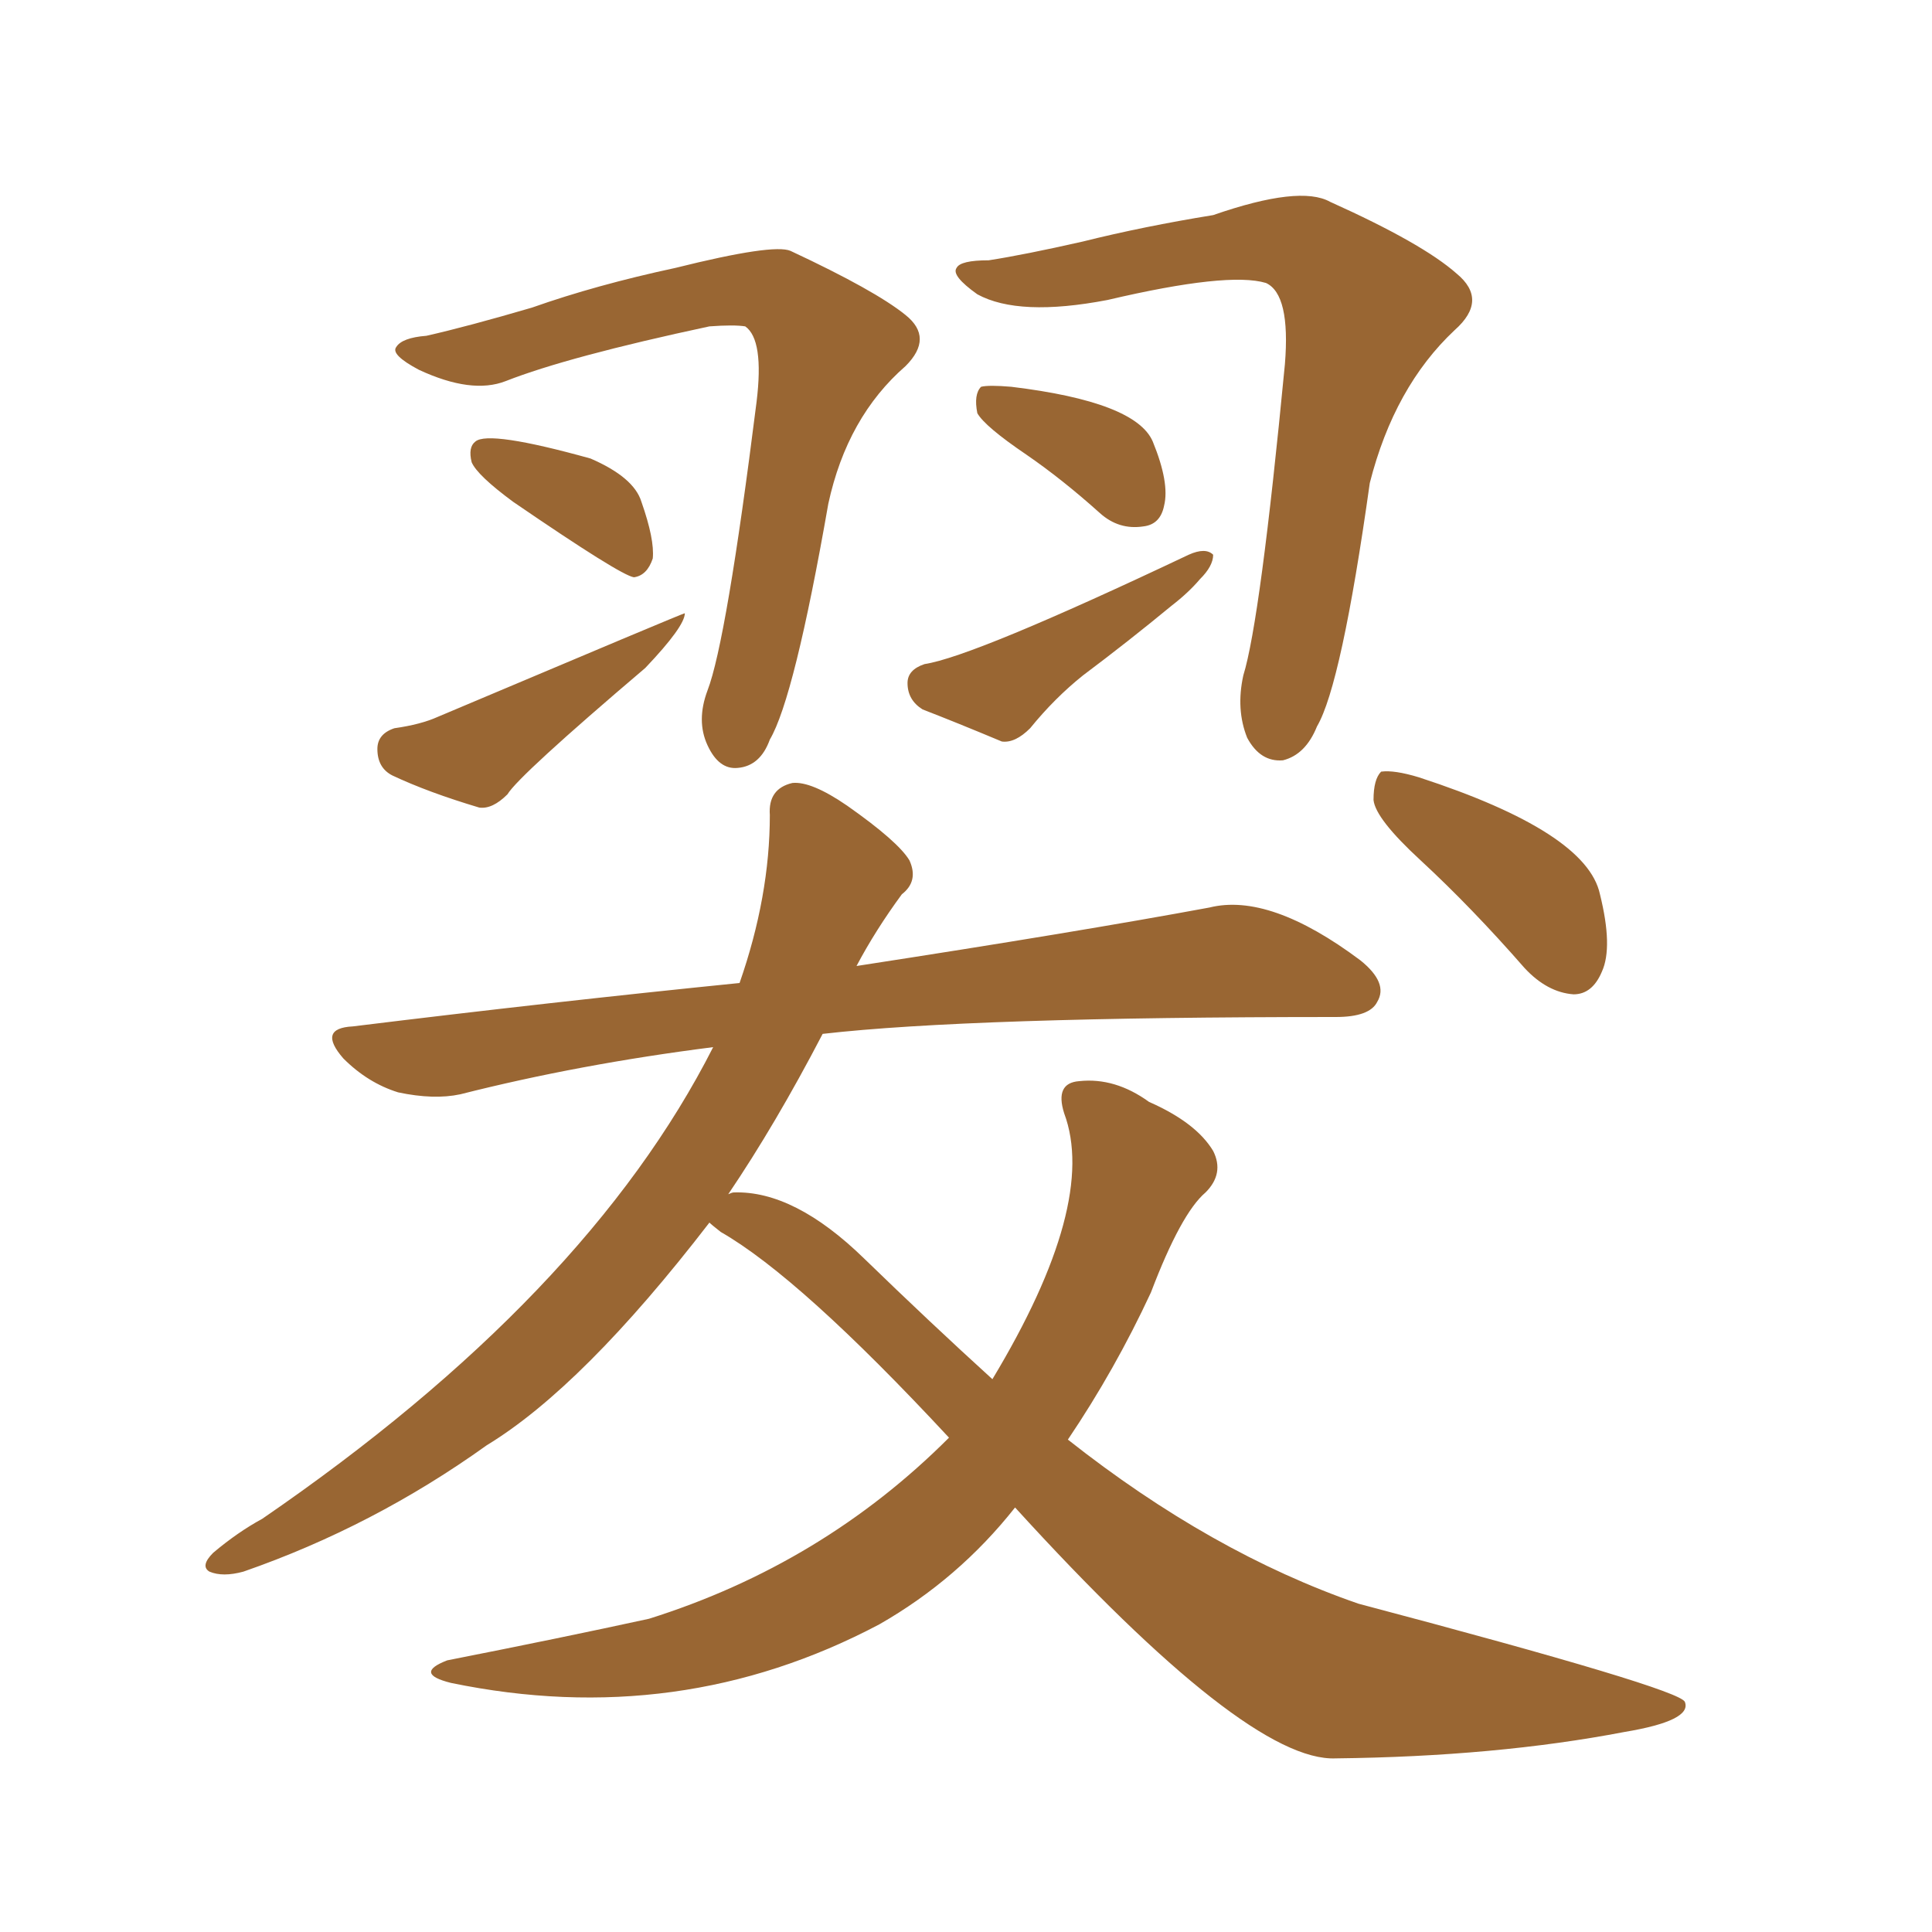 <svg xmlns="http://www.w3.org/2000/svg" xmlns:xlink="http://www.w3.org/1999/xlink" width="150" height="150"><path fill="#996633" padding="10" d="M78.81 117.04L78.81 117.04Q74.41 122.61 68.26 126.12L68.26 126.12Q52.73 134.33 35.01 130.66L35.01 130.66Q32.08 129.93 34.72 128.91L34.72 128.91Q43.65 127.15 50.39 125.68L50.39 125.68Q63.87 121.44 73.68 111.62L73.68 111.62Q62.11 99.17 55.96 95.65L55.96 95.65Q55.22 95.07 55.08 94.92L55.08 94.92Q45.26 107.67 37.79 112.21L37.79 112.21Q29.00 118.51 18.90 122.02L18.90 122.02Q17.29 122.46 16.26 122.02L16.26 122.02Q15.53 121.58 16.55 120.56L16.55 120.56Q18.46 118.95 20.36 117.92L20.36 117.92Q45.56 100.63 55.37 81.30L55.37 81.30Q44.97 82.62 35.74 84.96L35.74 84.96Q33.69 85.40 30.91 84.81L30.91 84.81Q28.56 84.08 26.66 82.18L26.66 82.18Q24.61 79.83 27.39 79.69L27.39 79.69Q42.92 77.78 57.42 76.32L57.42 76.32Q59.77 69.58 59.77 63.28L59.77 63.28Q59.62 61.23 61.52 60.79L61.52 60.79Q62.99 60.64 65.77 62.55L65.77 62.55Q69.73 65.33 70.61 66.80L70.61 66.80Q71.34 68.41 70.02 69.43L70.02 69.43Q67.97 72.22 66.50 75L66.50 75Q83.64 72.36 93.90 70.46L93.90 70.46Q98.58 69.29 105.62 74.56L105.62 74.56Q107.81 76.32 106.93 77.78L106.93 77.78Q106.35 78.96 103.71 78.96L103.71 78.96Q75.29 78.96 63.87 80.27L63.87 80.27Q60.21 87.30 56.54 92.72L56.54 92.72Q56.84 92.58 56.98 92.58L56.98 92.58Q61.67 92.43 67.09 97.71L67.09 97.71Q72.22 102.69 77.05 107.08L77.05 107.08Q85.25 93.46 82.62 86.43L82.62 86.43Q81.88 84.08 83.79 83.94L83.79 83.94Q86.57 83.64 89.21 85.55L89.21 85.55Q92.87 87.16 94.19 89.36L94.19 89.36Q95.07 91.11 93.60 92.58L93.60 92.58Q91.70 94.19 89.36 100.34L89.36 100.34Q86.57 106.35 82.91 111.77L82.91 111.77Q94.04 120.56 105.47 124.51L105.47 124.51Q130.37 131.10 130.81 132.13L130.81 132.13Q131.40 133.59 126.12 134.47L126.12 134.47Q116.16 136.38 103.71 136.52L103.71 136.52Q96.83 136.82 78.81 117.04ZM110.30 66.80L110.30 66.80Q106.79 63.57 106.64 62.11L106.64 62.11Q106.64 60.50 107.23 59.91L107.23 59.91Q108.25 59.77 110.16 60.35L110.16 60.35Q123.19 64.60 124.22 69.43L124.22 69.43Q125.24 73.54 124.37 75.44L124.37 75.44Q123.63 77.20 122.17 77.20L122.17 77.20Q120.12 77.05 118.36 75.15L118.36 75.15Q114.26 70.46 110.30 66.80ZM33.11 26.07L33.11 26.07Q36.33 25.34 41.31 23.88L41.31 23.88Q46.29 22.12 52.44 20.80L52.44 20.80Q60.06 18.90 61.38 19.48L61.38 19.48Q67.97 22.56 70.31 24.46L70.31 24.46Q72.51 26.22 70.31 28.42L70.31 28.42Q65.77 32.37 64.31 39.11L64.31 39.11Q61.67 54.20 59.77 57.42L59.77 57.42Q59.03 59.47 57.28 59.62L57.28 59.62Q55.81 59.77 54.93 57.86L54.93 57.86Q54.05 55.96 54.93 53.61L54.93 53.61Q56.40 49.80 58.74 31.20L58.74 31.20Q59.33 26.37 57.86 25.34L57.86 25.34Q56.98 25.20 55.08 25.34L55.08 25.34Q44.09 27.69 39.26 29.59L39.26 29.59Q36.62 30.62 32.52 28.71L32.52 28.71Q30.32 27.54 30.76 26.95L30.76 26.95Q31.20 26.22 33.11 26.07ZM39.84 38.96L39.84 38.96Q37.06 36.91 36.62 35.89L36.62 35.89Q36.33 34.72 36.91 34.28L36.91 34.28Q37.94 33.40 45.85 35.60L45.85 35.60Q49.22 37.06 49.80 38.96L49.80 38.96Q50.83 41.89 50.68 43.36L50.68 43.36Q50.24 44.68 49.22 44.82L49.22 44.82Q48.19 44.68 39.84 38.96ZM30.62 56.54L30.62 56.54Q32.67 56.25 33.98 55.66L33.98 55.66Q53.03 47.61 53.17 47.61L53.17 47.61Q53.17 48.63 50.10 51.86L50.10 51.86Q40.28 60.21 39.40 61.67L39.40 61.67Q38.23 62.84 37.21 62.70L37.21 62.70Q33.25 61.52 30.47 60.21L30.47 60.21Q29.30 59.62 29.30 58.15L29.30 58.15Q29.30 56.98 30.62 56.54ZM76.76 20.21L76.76 20.21Q79.54 19.78 84.08 18.75L84.08 18.75Q88.77 17.58 94.19 16.70L94.19 16.70Q100.93 14.36 103.27 15.67L103.27 15.67Q110.45 18.90 113.09 21.24L113.09 21.24Q115.58 23.29 112.94 25.63L112.94 25.63Q108.25 30.03 106.35 37.50L106.35 37.50Q104.15 53.17 102.25 56.40L102.25 56.40Q101.37 58.59 99.61 59.03L99.61 59.03Q97.85 59.18 96.83 57.28L96.83 57.28Q95.95 55.08 96.53 52.44L96.53 52.44Q97.85 48.19 99.76 28.27L99.76 28.27Q100.20 22.85 98.29 21.97L98.29 21.97Q95.36 21.09 85.99 23.29L85.99 23.29Q79.10 24.61 75.88 22.85L75.88 22.85Q73.83 21.39 74.27 20.80L74.27 20.80Q74.56 20.21 76.76 20.21ZM79.69 35.30L79.69 35.30Q76.46 33.11 75.88 32.08L75.88 32.08Q75.59 30.62 76.17 30.03L76.17 30.03Q76.76 29.88 78.52 30.03L78.52 30.03Q88.18 31.20 89.50 34.28L89.50 34.28Q90.82 37.50 90.38 39.26L90.38 39.26Q90.09 40.72 88.77 40.87L88.77 40.87Q86.87 41.16 85.40 39.84L85.40 39.84Q82.47 37.21 79.69 35.30ZM71.78 51.56L71.78 51.56L71.78 51.56Q75.59 50.98 92.29 43.07L92.29 43.07Q93.60 42.48 94.19 43.07L94.19 43.07Q94.19 43.95 93.16 44.97L93.16 44.97Q92.29 46.00 90.97 47.02L90.97 47.02Q87.60 49.80 84.08 52.44L84.08 52.44Q81.88 54.20 79.98 56.54L79.98 56.54Q78.81 57.71 77.78 57.57L77.78 57.57Q74.27 56.10 71.63 55.08L71.63 55.08Q70.46 54.35 70.46 53.03L70.46 53.03Q70.46 52.00 71.78 51.56Z"/></svg>